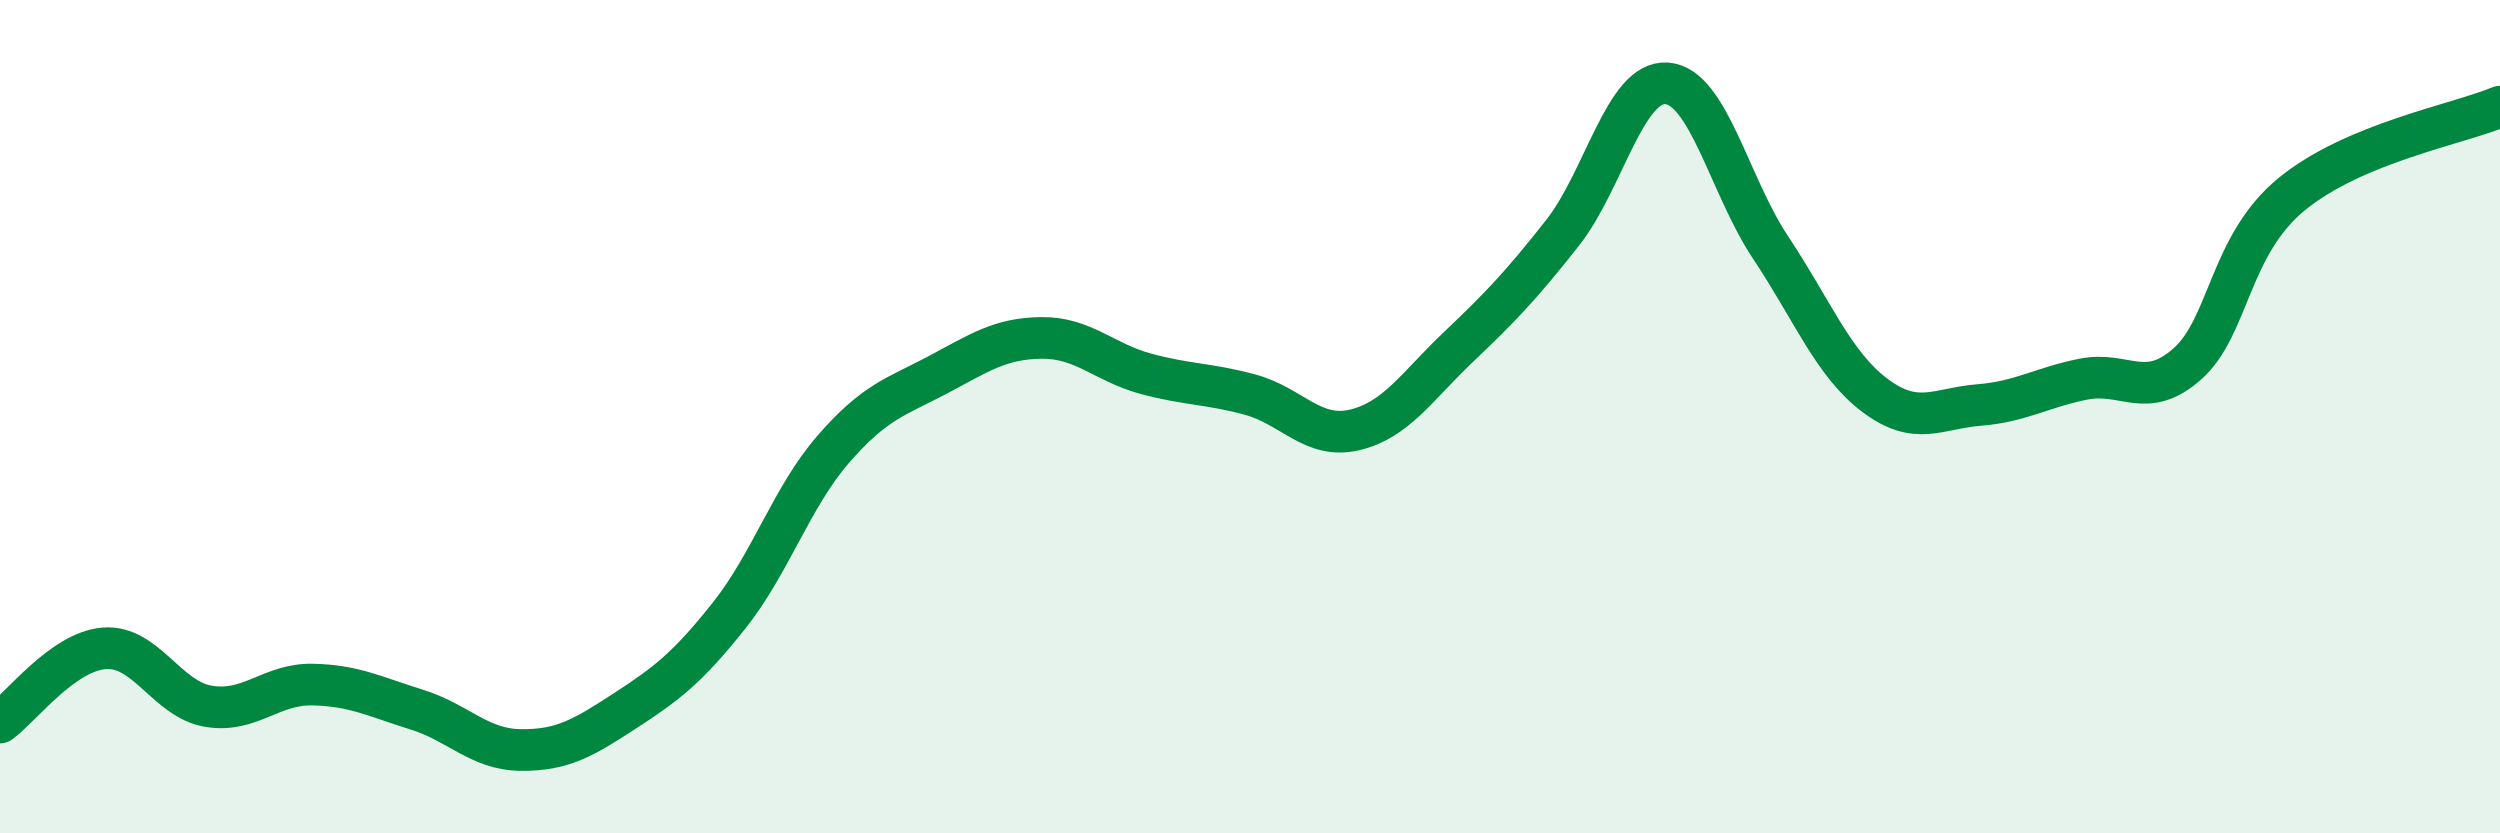 
    <svg width="60" height="20" viewBox="0 0 60 20" xmlns="http://www.w3.org/2000/svg">
      <path
        d="M 0,17.34 C 0.5,16.98 1.5,15.64 2.5,15.56 C 3.5,15.48 4,16.78 5,16.95 C 6,17.12 6.5,16.41 7.5,16.43 C 8.5,16.45 9,16.72 10,17.03 C 11,17.34 11.5,17.99 12.5,18 C 13.5,18.01 14,17.71 15,17.06 C 16,16.41 16.5,16.03 17.5,14.77 C 18.5,13.51 19,11.93 20,10.78 C 21,9.63 21.5,9.53 22.5,9 C 23.5,8.47 24,8.12 25,8.11 C 26,8.1 26.5,8.7 27.5,8.97 C 28.5,9.24 29,9.2 30,9.47 C 31,9.74 31.5,10.55 32.5,10.32 C 33.5,10.09 34,9.28 35,8.33 C 36,7.38 36.5,6.86 37.5,5.59 C 38.5,4.32 39,1.93 40,2 C 41,2.07 41.5,4.45 42.5,5.95 C 43.5,7.45 44,8.74 45,9.49 C 46,10.24 46.5,9.8 47.5,9.72 C 48.5,9.64 49,9.3 50,9.1 C 51,8.9 51.5,9.62 52.5,8.73 C 53.5,7.84 53.5,5.89 55,4.66 C 56.5,3.43 59,2.98 60,2.56L60 20L0 20Z"
        fill="#008740"
        opacity="0.1"
        stroke-linecap="round"
        stroke-linejoin="round"
      />
      <path
        d="M 0,17.34 C 0.5,16.98 1.5,15.64 2.5,15.56 C 3.5,15.48 4,16.78 5,16.95 C 6,17.12 6.5,16.41 7.5,16.43 C 8.5,16.45 9,16.72 10,17.03 C 11,17.34 11.5,17.99 12.5,18 C 13.5,18.01 14,17.71 15,17.06 C 16,16.41 16.5,16.03 17.5,14.77 C 18.5,13.51 19,11.93 20,10.78 C 21,9.63 21.5,9.53 22.5,9 C 23.5,8.47 24,8.12 25,8.11 C 26,8.1 26.5,8.7 27.5,8.97 C 28.5,9.24 29,9.2 30,9.47 C 31,9.74 31.5,10.55 32.5,10.32 C 33.5,10.09 34,9.28 35,8.33 C 36,7.38 36.5,6.86 37.5,5.59 C 38.5,4.32 39,1.93 40,2 C 41,2.07 41.5,4.45 42.5,5.95 C 43.5,7.45 44,8.74 45,9.49 C 46,10.24 46.5,9.8 47.5,9.72 C 48.5,9.64 49,9.3 50,9.1 C 51,8.9 51.5,9.62 52.5,8.73 C 53.5,7.84 53.5,5.89 55,4.66 C 56.5,3.43 59,2.98 60,2.56"
        stroke="#008740"
        stroke-width="1"
        fill="none"
        stroke-linecap="round"
        stroke-linejoin="round"
      />
    </svg>
  